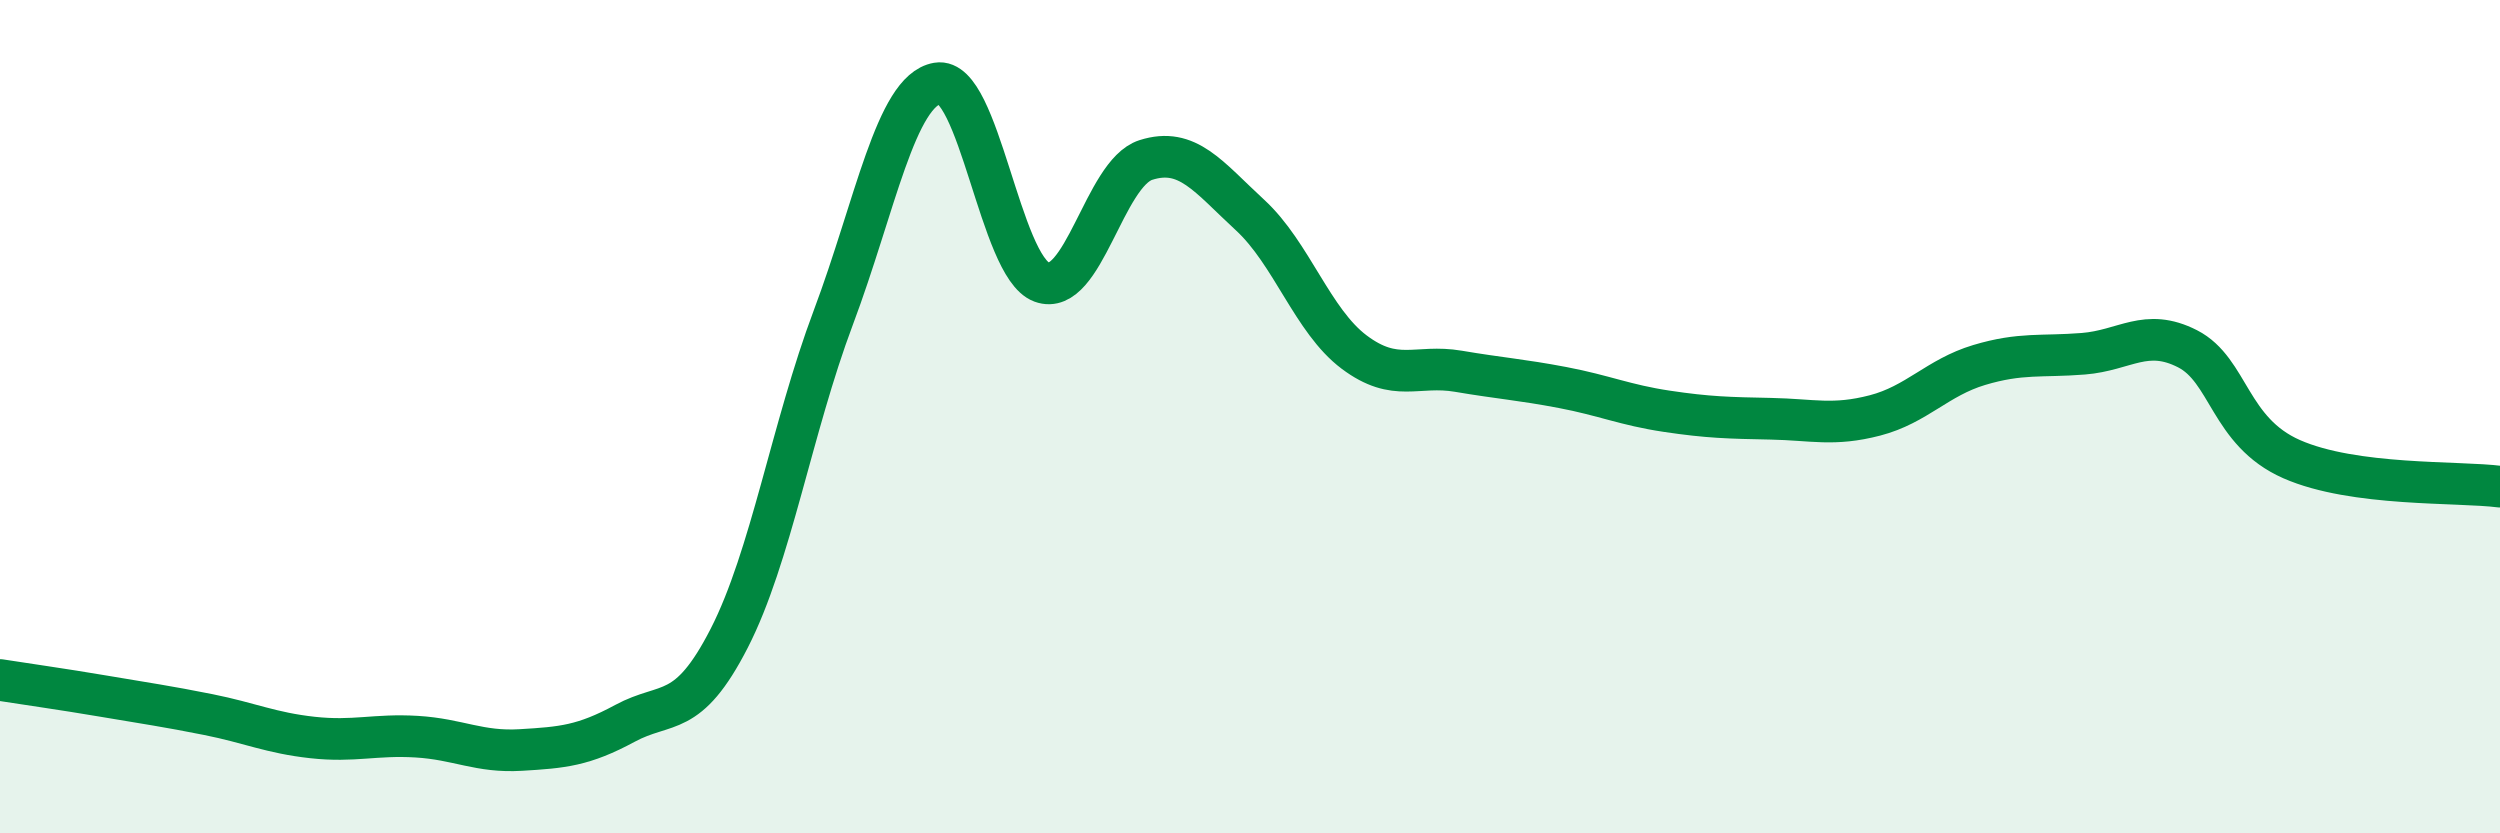
    <svg width="60" height="20" viewBox="0 0 60 20" xmlns="http://www.w3.org/2000/svg">
      <path
        d="M 0,16.32 C 0.5,16.4 1.5,16.54 2.5,16.71 C 3.5,16.88 4,16.95 5,17.15 C 6,17.35 6.5,17.59 7.5,17.7 C 8.5,17.81 9,17.62 10,17.68 C 11,17.74 11.5,18.06 12.5,18 C 13.5,17.94 14,17.9 15,17.36 C 16,16.82 16.5,17.27 17.5,15.32 C 18.5,13.37 19,10.28 20,7.62 C 21,4.96 21.5,2.17 22.5,2 C 23.5,1.83 24,6.4 25,6.77 C 26,7.14 26.5,4.16 27.5,3.84 C 28.5,3.52 29,4.24 30,5.16 C 31,6.08 31.5,7.7 32.5,8.45 C 33.5,9.2 34,8.74 35,8.91 C 36,9.08 36.5,9.11 37.5,9.3 C 38.5,9.49 39,9.72 40,9.87 C 41,10.02 41.5,10.03 42.5,10.05 C 43.5,10.07 44,10.23 45,9.97 C 46,9.71 46.5,9.06 47.5,8.76 C 48.5,8.46 49,8.57 50,8.49 C 51,8.41 51.5,7.86 52.5,8.37 C 53.5,8.88 53.5,10.36 55,11.02 C 56.5,11.68 59,11.55 60,11.68L60 20L0 20Z"
        fill="#008740"
        opacity="0.1"
        stroke-linecap="round"
        stroke-linejoin="round"
      />
      <path
        d="M 0,16.32 C 0.5,16.4 1.5,16.54 2.5,16.71 C 3.5,16.88 4,16.95 5,17.15 C 6,17.35 6.5,17.59 7.5,17.7 C 8.5,17.81 9,17.62 10,17.68 C 11,17.74 11.5,18.06 12.5,18 C 13.5,17.94 14,17.9 15,17.36 C 16,16.82 16.5,17.27 17.5,15.32 C 18.5,13.37 19,10.28 20,7.62 C 21,4.96 21.5,2.17 22.5,2 C 23.5,1.83 24,6.4 25,6.77 C 26,7.14 26.5,4.16 27.5,3.84 C 28.5,3.52 29,4.24 30,5.16 C 31,6.08 31.5,7.7 32.5,8.45 C 33.5,9.2 34,8.74 35,8.91 C 36,9.08 36.5,9.11 37.5,9.3 C 38.5,9.49 39,9.72 40,9.87 C 41,10.02 41.5,10.03 42.5,10.05 C 43.5,10.07 44,10.23 45,9.97 C 46,9.71 46.5,9.06 47.5,8.76 C 48.5,8.46 49,8.57 50,8.49 C 51,8.41 51.5,7.86 52.5,8.37 C 53.5,8.88 53.5,10.36 55,11.02 C 56.5,11.68 59,11.55 60,11.68"
        stroke="#008740"
        stroke-width="1"
        fill="none"
        stroke-linecap="round"
        stroke-linejoin="round"
      />
    </svg>
  
